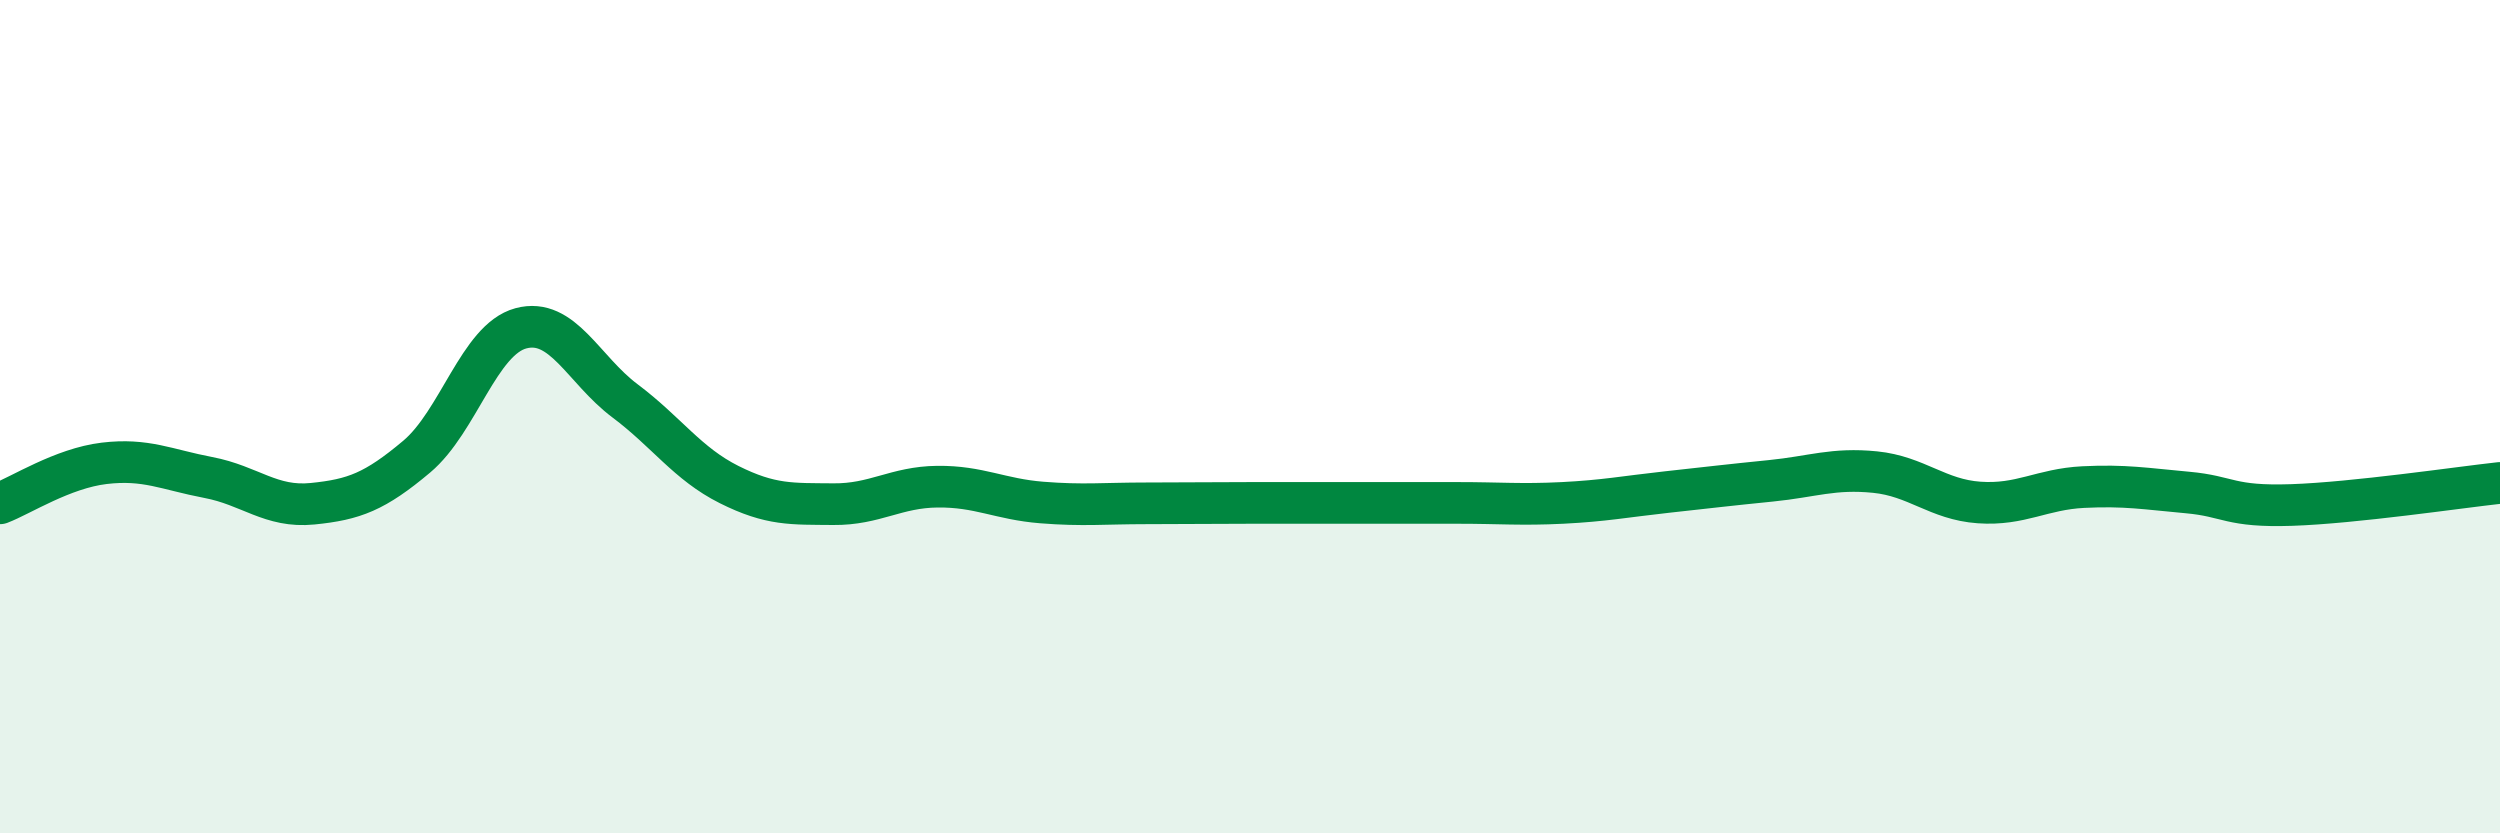 
    <svg width="60" height="20" viewBox="0 0 60 20" xmlns="http://www.w3.org/2000/svg">
      <path
        d="M 0,12.08 C 0.5,11.89 1.5,11.24 2.5,11.12 C 3.5,11 4,11.27 5,11.46 C 6,11.65 6.5,12.19 7.5,12.09 C 8.5,11.99 9,11.8 10,10.96 C 11,10.12 11.5,8.15 12.5,7.88 C 13.5,7.61 14,8.87 15,9.62 C 16,10.37 16.5,11.13 17.5,11.63 C 18.5,12.13 19,12.09 20,12.1 C 21,12.11 21.5,11.69 22.5,11.68 C 23.5,11.67 24,11.98 25,12.06 C 26,12.14 26.5,12.08 27.5,12.08 C 28.5,12.08 29,12.07 30,12.07 C 31,12.07 31.5,12.07 32.5,12.07 C 33.5,12.07 34,12.07 35,12.07 C 36,12.07 36.5,12.12 37.5,12.07 C 38.5,12.02 39,11.92 40,11.81 C 41,11.7 41.5,11.64 42.5,11.54 C 43.5,11.44 44,11.23 45,11.33 C 46,11.43 46.5,11.99 47.5,12.06 C 48.5,12.13 49,11.74 50,11.69 C 51,11.64 51.5,11.73 52.5,11.82 C 53.5,11.91 53.5,12.17 55,12.12 C 56.5,12.07 59,11.7 60,11.59L60 20L0 20Z"
        fill="#008740"
        opacity="0.1"
        stroke-linecap="round"
        stroke-linejoin="round"
      />
      <path
        d="M 0,12.08 C 0.5,11.89 1.5,11.24 2.5,11.12 C 3.5,11 4,11.27 5,11.46 C 6,11.65 6.5,12.19 7.5,12.09 C 8.5,11.99 9,11.8 10,10.96 C 11,10.12 11.5,8.15 12.5,7.88 C 13.5,7.61 14,8.87 15,9.62 C 16,10.37 16.5,11.13 17.5,11.63 C 18.5,12.13 19,12.09 20,12.1 C 21,12.11 21.5,11.69 22.5,11.68 C 23.5,11.67 24,11.98 25,12.06 C 26,12.14 26.5,12.08 27.5,12.08 C 28.5,12.08 29,12.07 30,12.07 C 31,12.07 31.5,12.07 32.5,12.07 C 33.5,12.07 34,12.07 35,12.07 C 36,12.07 36.5,12.12 37.5,12.07 C 38.5,12.02 39,11.92 40,11.81 C 41,11.7 41.5,11.64 42.5,11.54 C 43.5,11.44 44,11.23 45,11.33 C 46,11.43 46.5,11.99 47.5,12.06 C 48.5,12.13 49,11.74 50,11.69 C 51,11.64 51.5,11.73 52.5,11.82 C 53.5,11.91 53.5,12.17 55,12.12 C 56.5,12.07 59,11.7 60,11.59"
        stroke="#008740"
        stroke-width="1"
        fill="none"
        stroke-linecap="round"
        stroke-linejoin="round"
      />
    </svg>
  